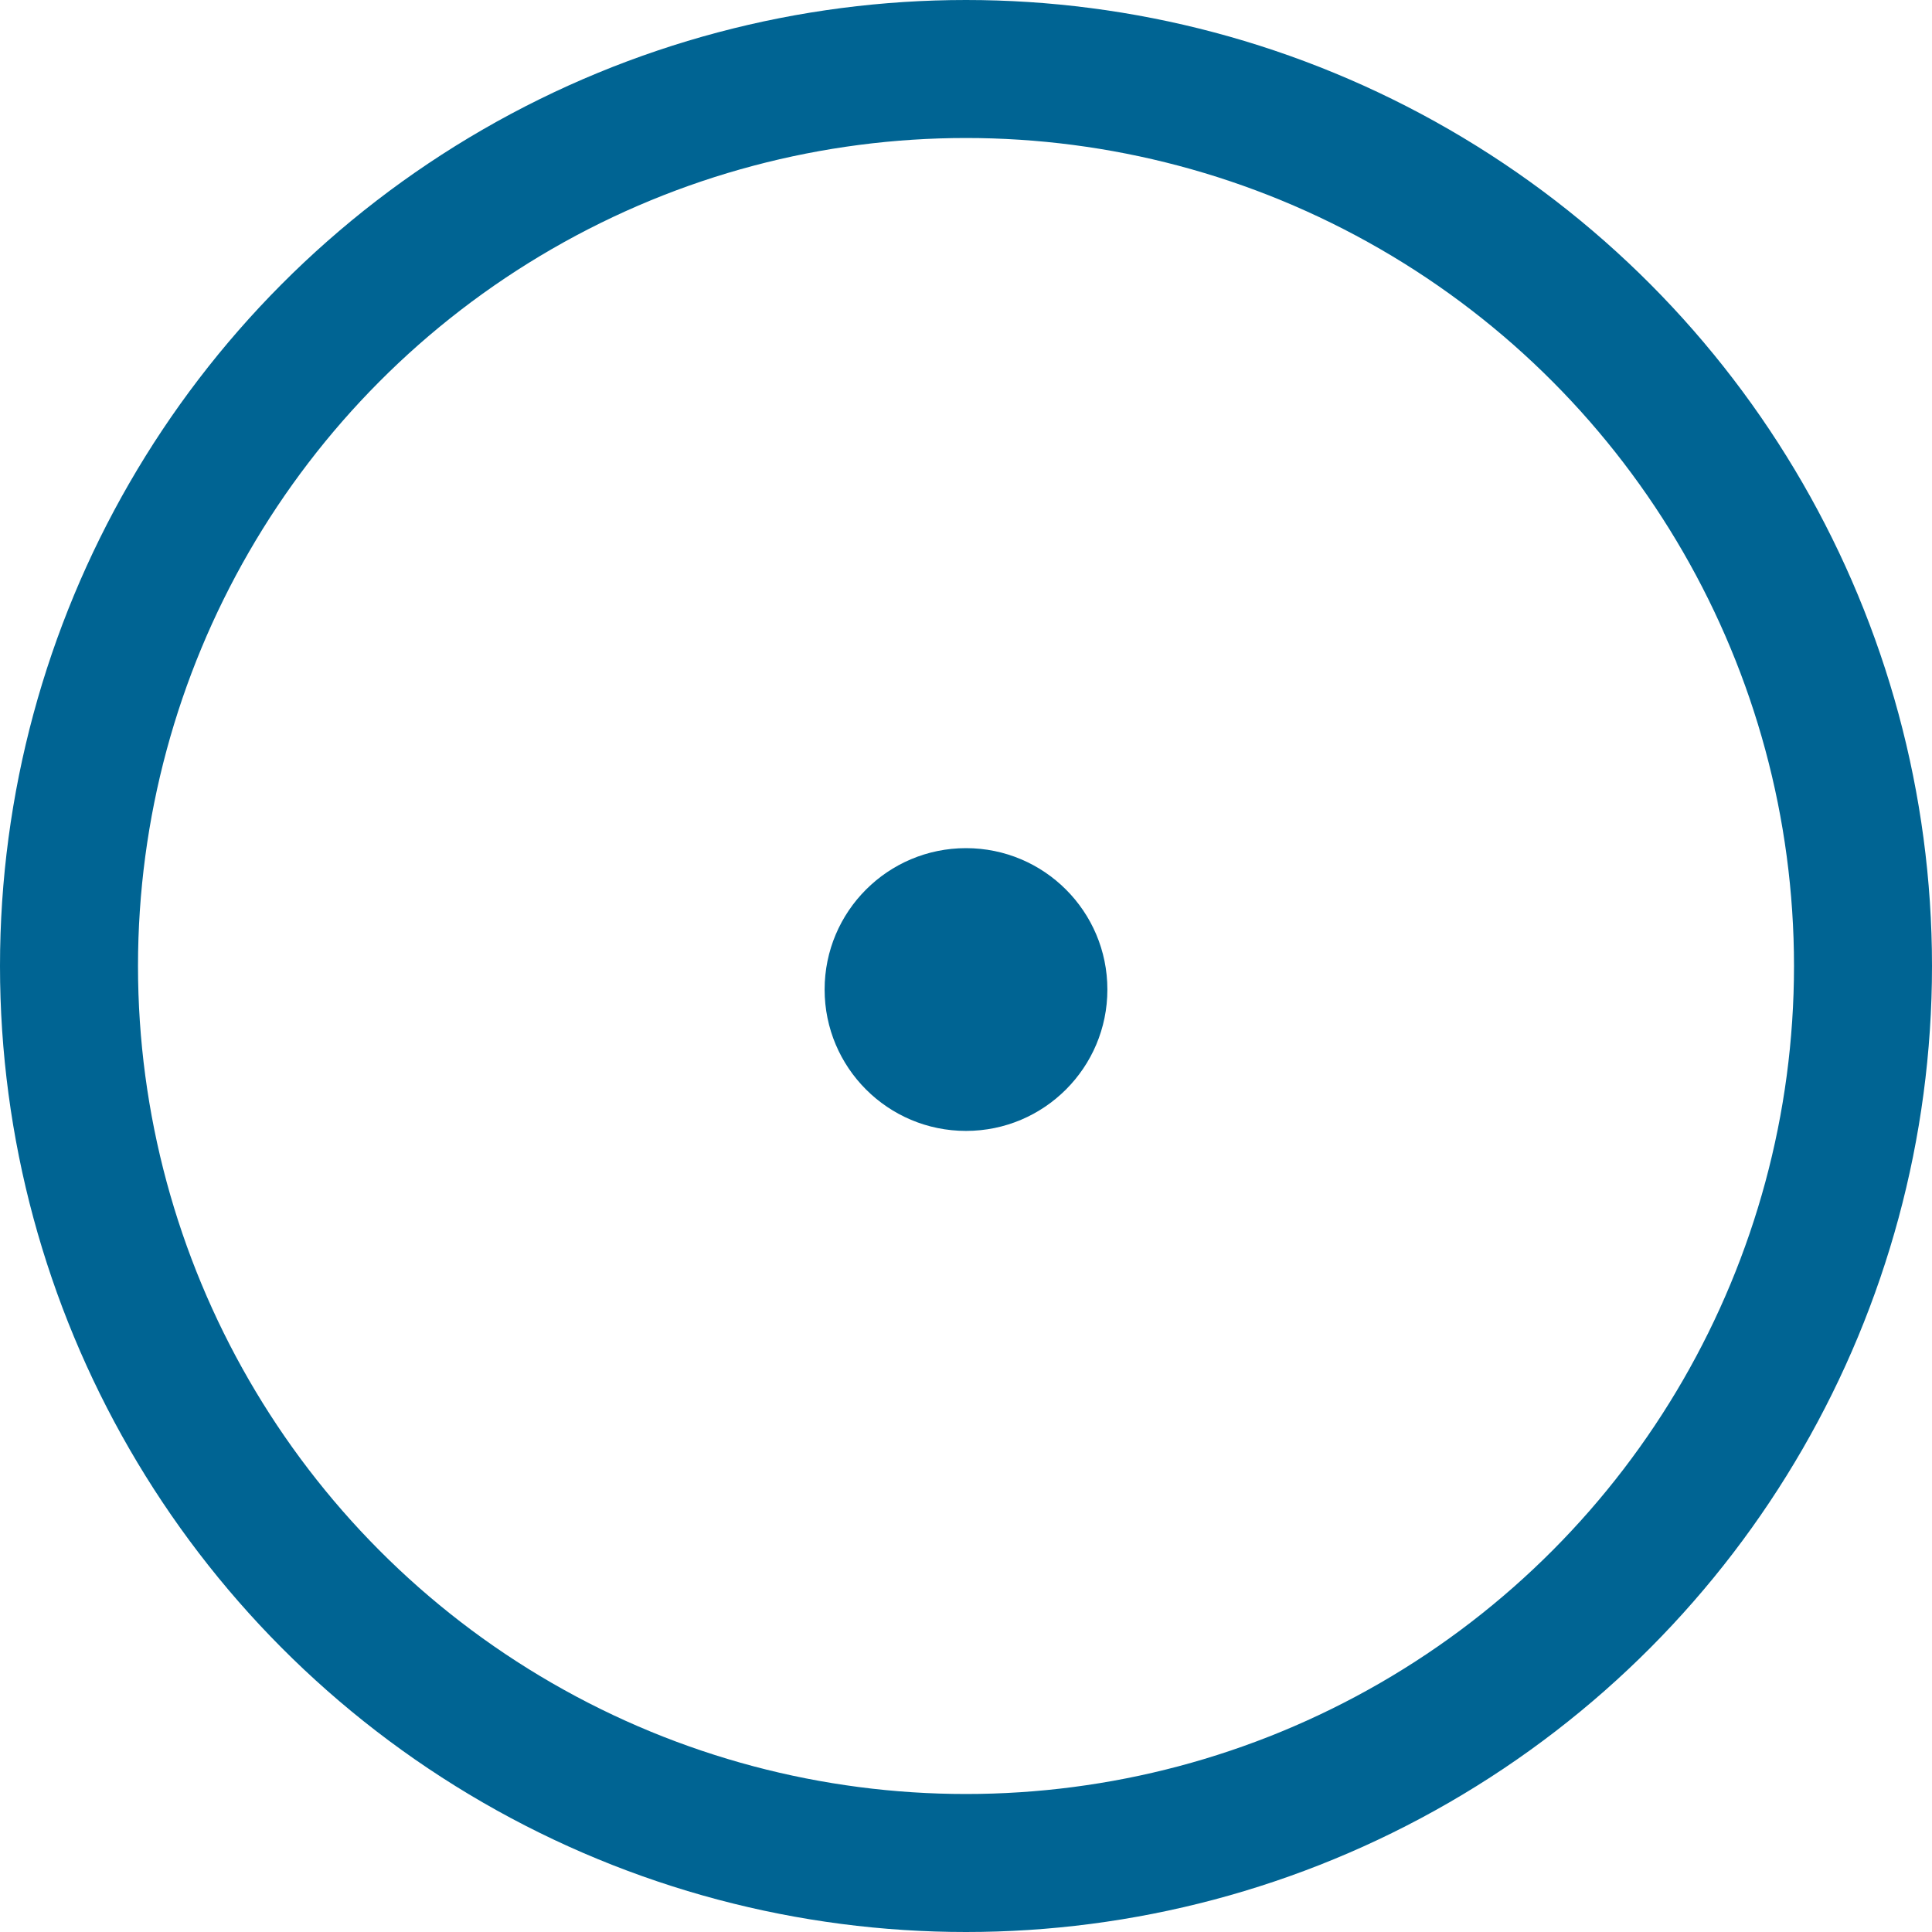 <svg width="28" height="28" viewBox="0 0 28 28" fill="none" xmlns="http://www.w3.org/2000/svg">
<circle cx="14" cy="14" r="13" stroke="#006493" stroke-width="2"/>
<circle cx="14" cy="14.341" r="2.049" transform="rotate(-180 14 14.341)" fill="#006493"/>
</svg>
